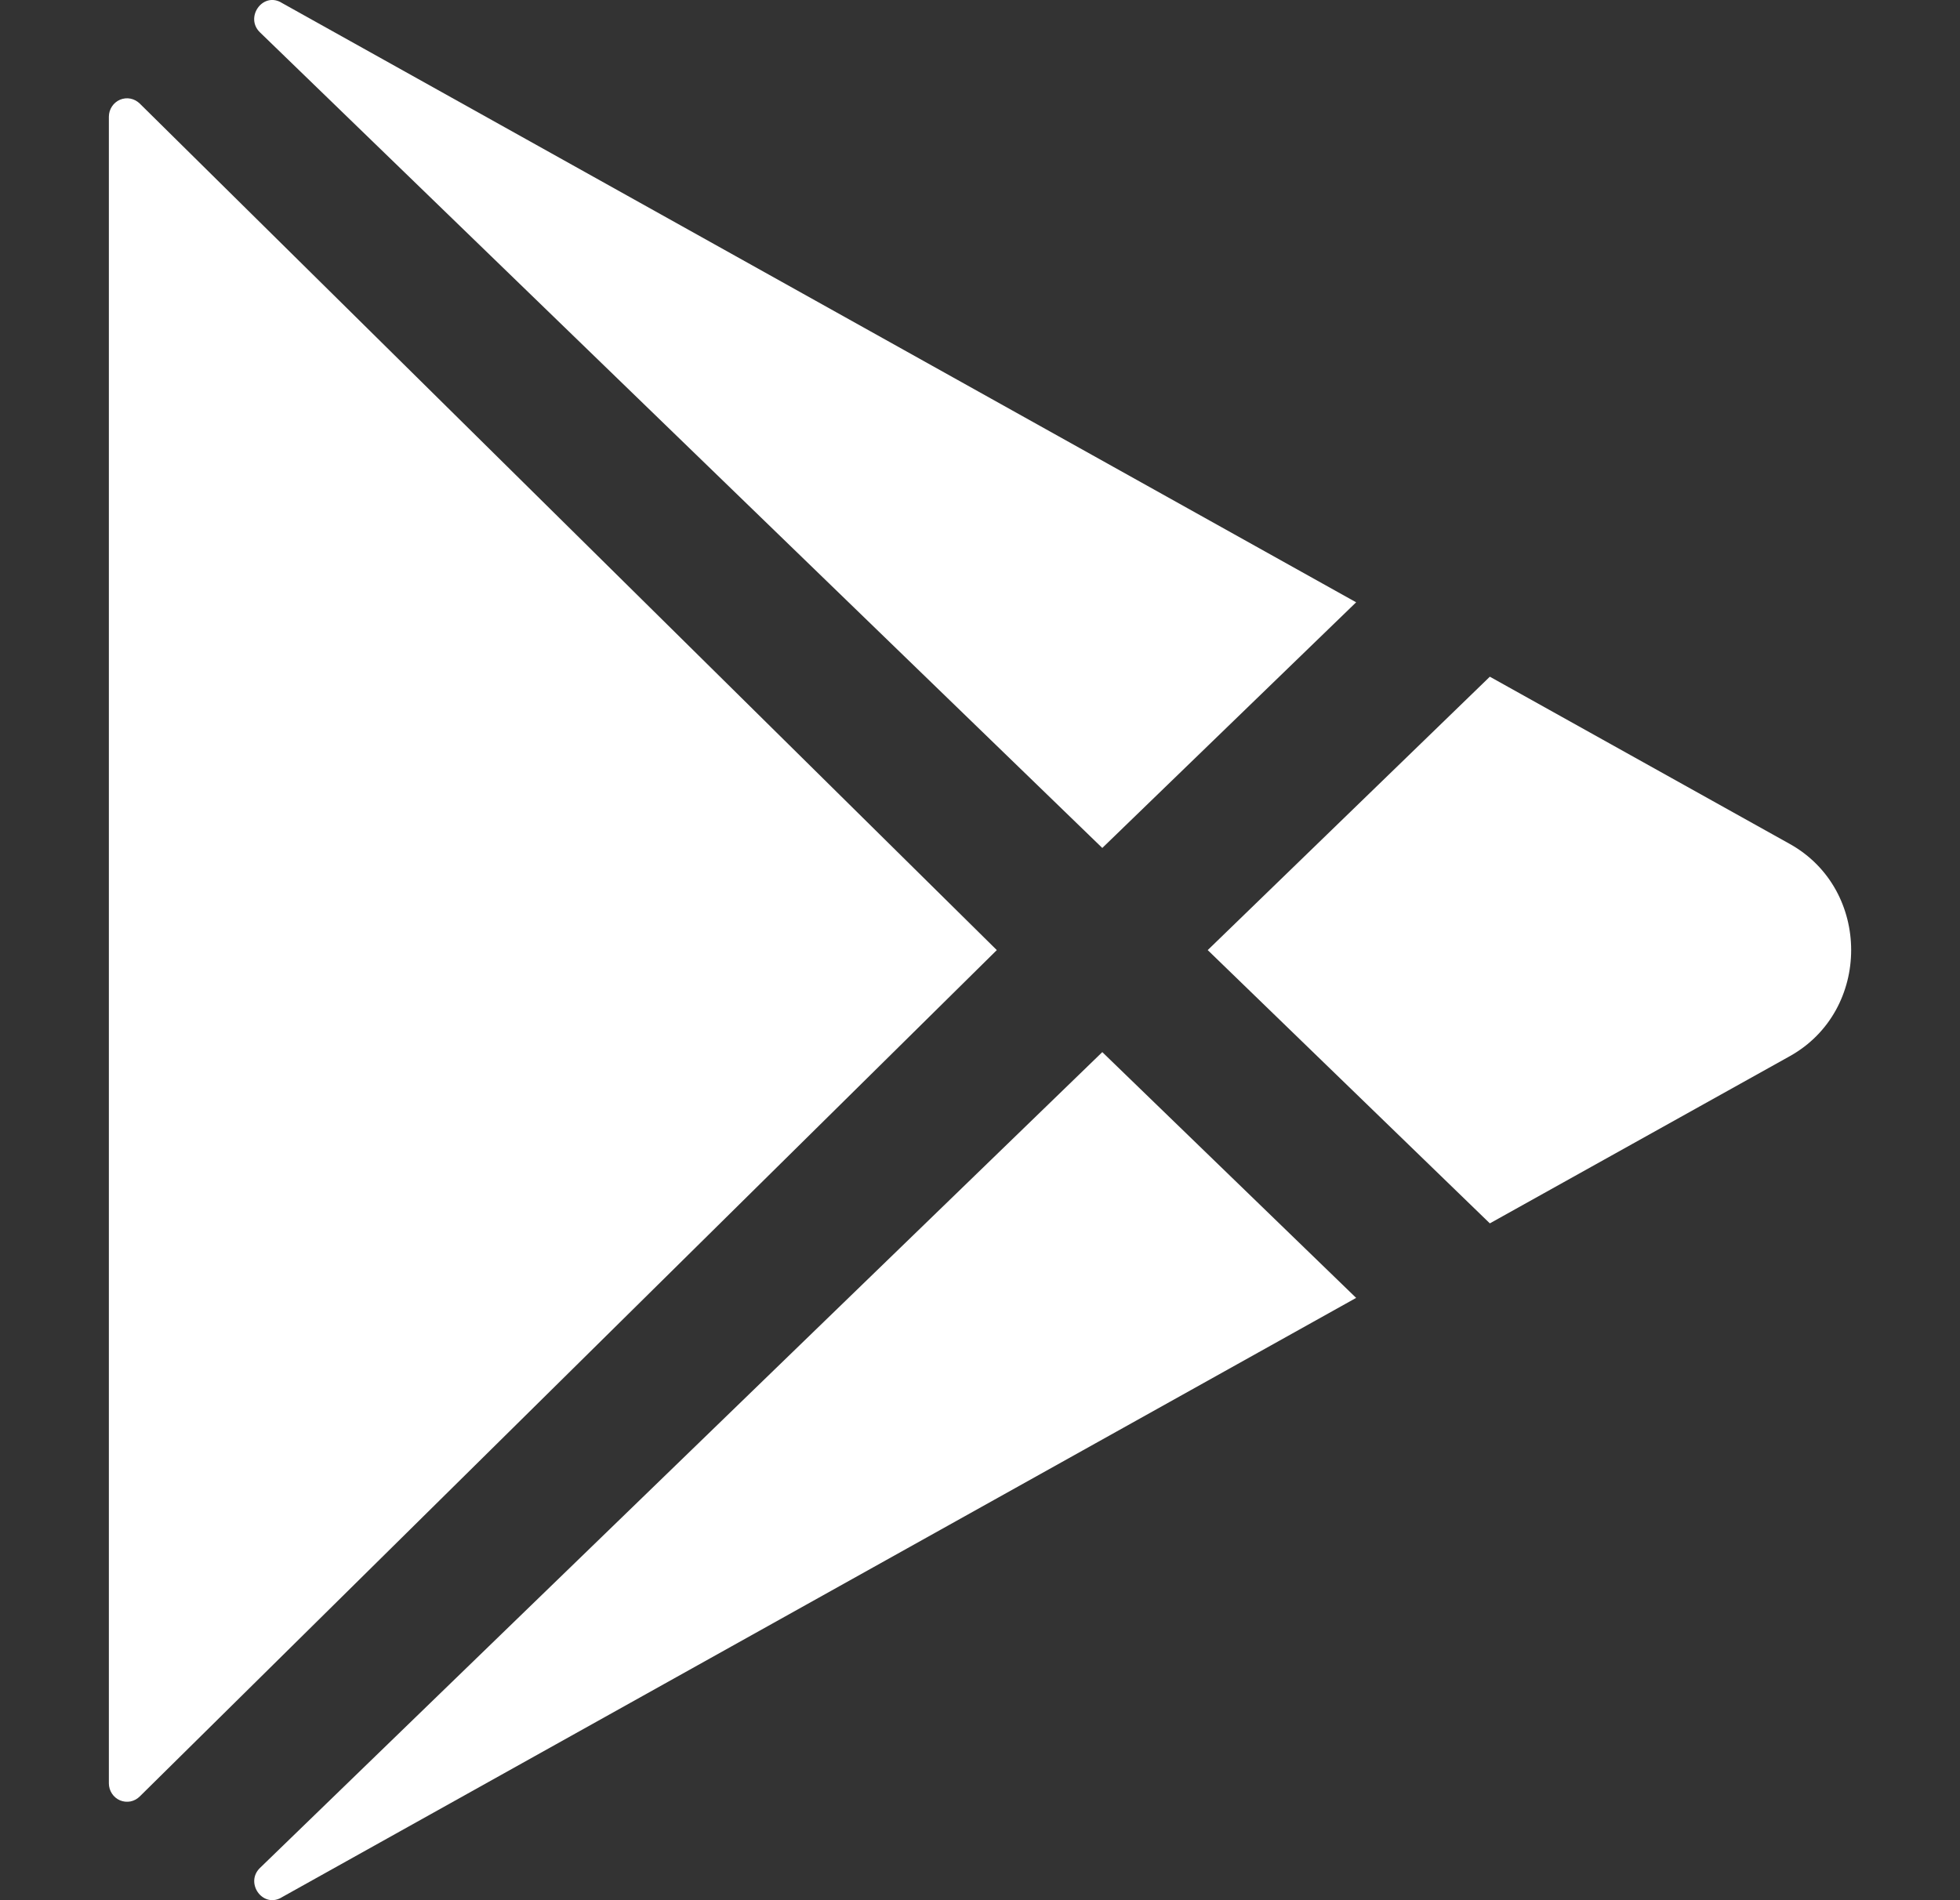 <svg width="33" height="32" viewBox="0 0 33 32" fill="none" xmlns="http://www.w3.org/2000/svg">
<rect x="0" y="0" width="33" height="32" fill="#333333" stroke="none"/>
<path d="M4.74 0.046L22.833 10.143L18.559 14.28L4.376 0.544C4.121 0.295 4.417 -0.132 4.729 0.039L4.74 0.046Z" fill="white"/>
<path d="M1.833 30.034V1.964C1.834 1.903 1.851 1.843 1.885 1.793C1.918 1.742 1.966 1.703 2.021 1.679C2.077 1.656 2.138 1.649 2.197 1.661C2.256 1.673 2.31 1.702 2.353 1.744L16.783 16L2.353 30.253C2.31 30.296 2.256 30.325 2.197 30.337C2.138 30.348 2.077 30.342 2.021 30.319C1.966 30.295 1.918 30.256 1.885 30.205C1.851 30.154 1.834 30.095 1.833 30.034Z" fill="white"/>
<path d="M4.378 31.456C4.121 31.704 4.417 32.131 4.73 31.96L4.741 31.953L22.833 21.857L18.559 17.718L4.378 31.456Z" fill="white"/>
<path d="M25.084 11.396L30.137 14.214C31.511 14.983 31.511 17.016 30.137 17.785L25.084 20.602L20.334 16L25.084 11.396Z" fill="white"/>
</svg>
